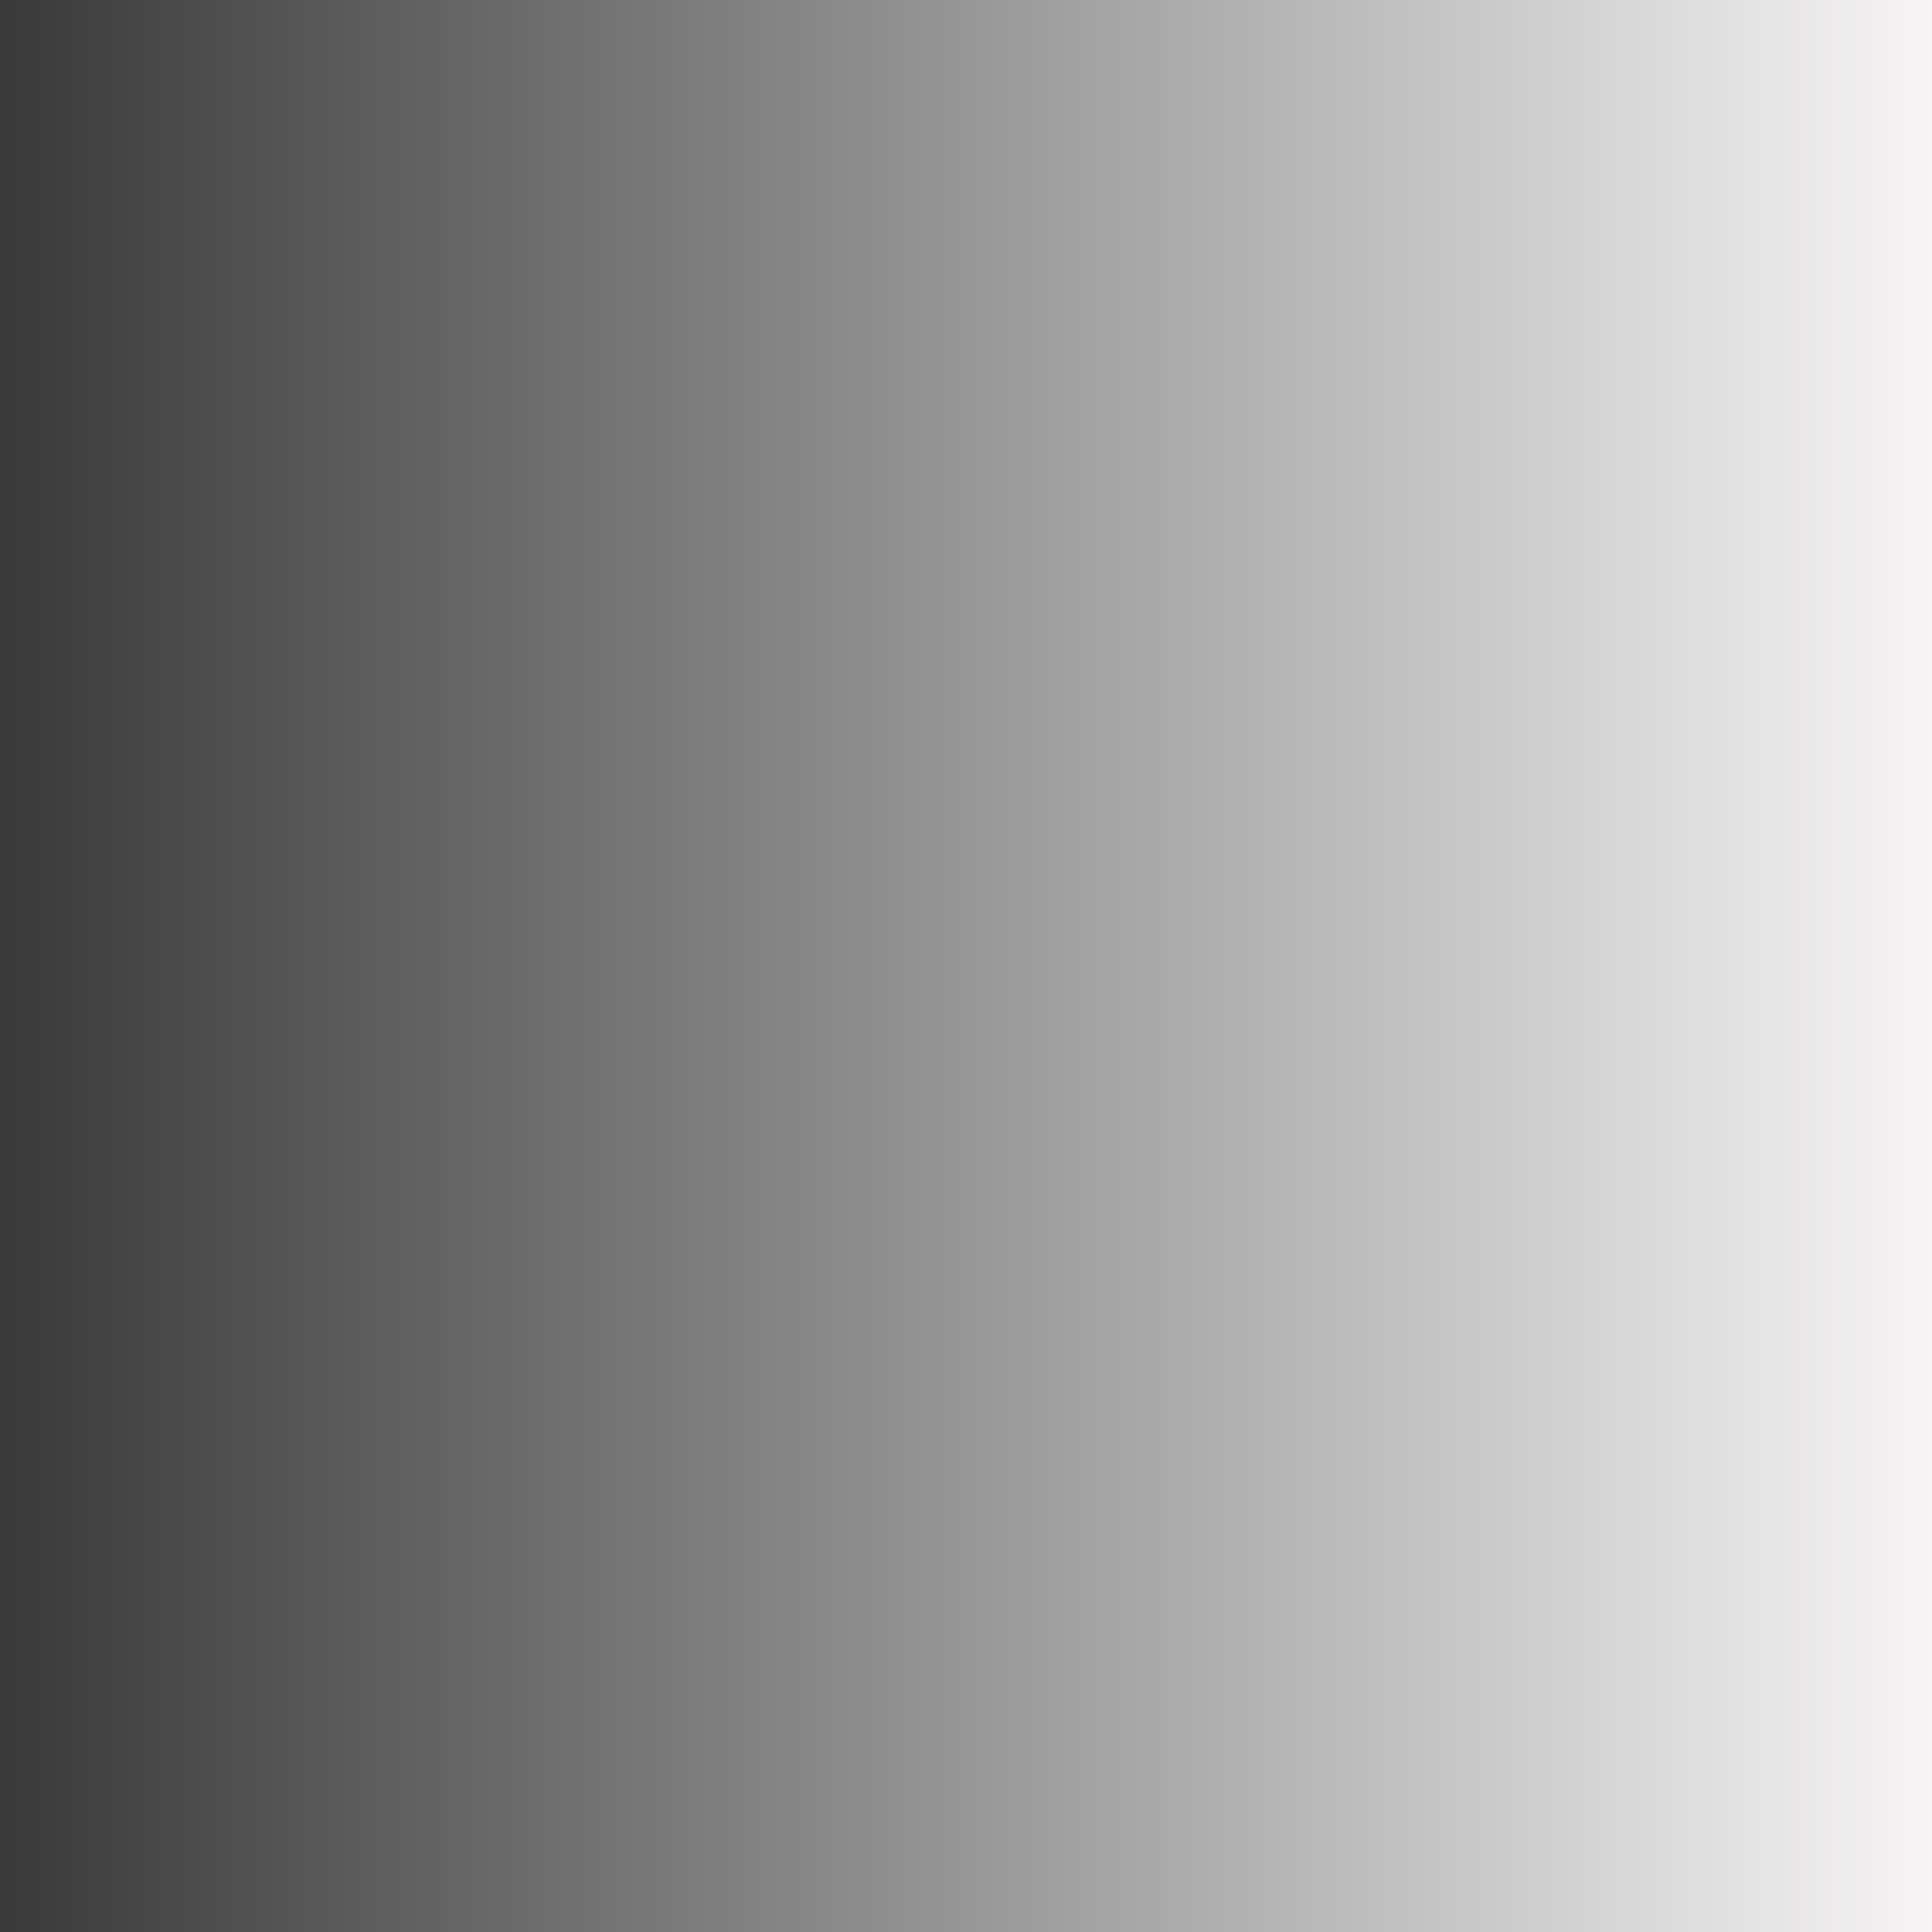 <?xml version="1.0" encoding="UTF-8"?> <svg xmlns="http://www.w3.org/2000/svg" xmlns:xlink="http://www.w3.org/1999/xlink" width="600" zoomAndPan="magnify" viewBox="0 0 450 450" height="600" preserveAspectRatio="xMidYMid meet" version="1.0"><defs><linearGradient x1="0" gradientTransform="matrix(0.75, 0, 0, 0.75, 0, 0)" y1="0" x2="600" gradientUnits="userSpaceOnUse" y2="0" id="097346a474"><stop stop-opacity="1" stop-color="rgb(22.4%, 22.4%, 22.4%)" offset="0"></stop><stop stop-opacity="1" stop-color="rgb(22.688%, 22.685%, 22.685%)" offset="0.004"></stop><stop stop-opacity="1" stop-color="rgb(22.978%, 22.972%, 22.972%)" offset="0.008"></stop><stop stop-opacity="1" stop-color="rgb(23.267%, 23.257%, 23.257%)" offset="0.012"></stop><stop stop-opacity="1" stop-color="rgb(23.557%, 23.544%, 23.544%)" offset="0.016"></stop><stop stop-opacity="1" stop-color="rgb(23.846%, 23.83%, 23.83%)" offset="0.02"></stop><stop stop-opacity="1" stop-color="rgb(24.136%, 24.117%, 24.117%)" offset="0.023"></stop><stop stop-opacity="1" stop-color="rgb(24.425%, 24.403%, 24.403%)" offset="0.027"></stop><stop stop-opacity="1" stop-color="rgb(24.715%, 24.69%, 24.69%)" offset="0.031"></stop><stop stop-opacity="1" stop-color="rgb(25.005%, 24.976%, 24.976%)" offset="0.035"></stop><stop stop-opacity="1" stop-color="rgb(25.294%, 25.262%, 25.262%)" offset="0.039"></stop><stop stop-opacity="1" stop-color="rgb(25.583%, 25.548%, 25.548%)" offset="0.043"></stop><stop stop-opacity="1" stop-color="rgb(25.873%, 25.835%, 25.835%)" offset="0.047"></stop><stop stop-opacity="1" stop-color="rgb(26.161%, 26.122%, 26.122%)" offset="0.051"></stop><stop stop-opacity="1" stop-color="rgb(26.451%, 26.408%, 26.408%)" offset="0.055"></stop><stop stop-opacity="1" stop-color="rgb(26.741%, 26.694%, 26.694%)" offset="0.059"></stop><stop stop-opacity="1" stop-color="rgb(27.031%, 26.981%, 26.981%)" offset="0.062"></stop><stop stop-opacity="1" stop-color="rgb(27.319%, 27.266%, 27.266%)" offset="0.066"></stop><stop stop-opacity="1" stop-color="rgb(27.609%, 27.553%, 27.553%)" offset="0.07"></stop><stop stop-opacity="1" stop-color="rgb(27.898%, 27.84%, 27.84%)" offset="0.074"></stop><stop stop-opacity="1" stop-color="rgb(28.188%, 28.127%, 28.127%)" offset="0.078"></stop><stop stop-opacity="1" stop-color="rgb(28.477%, 28.412%, 28.412%)" offset="0.082"></stop><stop stop-opacity="1" stop-color="rgb(28.767%, 28.699%, 28.699%)" offset="0.086"></stop><stop stop-opacity="1" stop-color="rgb(29.056%, 28.984%, 28.984%)" offset="0.09"></stop><stop stop-opacity="1" stop-color="rgb(29.346%, 29.271%, 29.271%)" offset="0.094"></stop><stop stop-opacity="1" stop-color="rgb(29.636%, 29.556%, 29.556%)" offset="0.098"></stop><stop stop-opacity="1" stop-color="rgb(29.926%, 29.843%, 29.843%)" offset="0.102"></stop><stop stop-opacity="1" stop-color="rgb(30.214%, 30.13%, 30.13%)" offset="0.105"></stop><stop stop-opacity="1" stop-color="rgb(30.504%, 30.417%, 30.417%)" offset="0.109"></stop><stop stop-opacity="1" stop-color="rgb(30.792%, 30.702%, 30.702%)" offset="0.113"></stop><stop stop-opacity="1" stop-color="rgb(31.082%, 30.989%, 30.989%)" offset="0.117"></stop><stop stop-opacity="1" stop-color="rgb(31.372%, 31.274%, 31.274%)" offset="0.121"></stop><stop stop-opacity="1" stop-color="rgb(31.662%, 31.561%, 31.561%)" offset="0.125"></stop><stop stop-opacity="1" stop-color="rgb(31.95%, 31.848%, 31.848%)" offset="0.129"></stop><stop stop-opacity="1" stop-color="rgb(32.24%, 32.135%, 32.135%)" offset="0.133"></stop><stop stop-opacity="1" stop-color="rgb(32.53%, 32.42%, 32.42%)" offset="0.137"></stop><stop stop-opacity="1" stop-color="rgb(32.82%, 32.707%, 32.707%)" offset="0.141"></stop><stop stop-opacity="1" stop-color="rgb(33.109%, 32.993%, 32.993%)" offset="0.145"></stop><stop stop-opacity="1" stop-color="rgb(33.398%, 33.279%, 33.279%)" offset="0.148"></stop><stop stop-opacity="1" stop-color="rgb(33.687%, 33.565%, 33.565%)" offset="0.152"></stop><stop stop-opacity="1" stop-color="rgb(33.977%, 33.852%, 33.852%)" offset="0.156"></stop><stop stop-opacity="1" stop-color="rgb(34.267%, 34.138%, 34.138%)" offset="0.16"></stop><stop stop-opacity="1" stop-color="rgb(34.557%, 34.425%, 34.425%)" offset="0.164"></stop><stop stop-opacity="1" stop-color="rgb(34.845%, 34.711%, 34.711%)" offset="0.168"></stop><stop stop-opacity="1" stop-color="rgb(35.135%, 34.998%, 34.998%)" offset="0.172"></stop><stop stop-opacity="1" stop-color="rgb(35.425%, 35.283%, 35.283%)" offset="0.176"></stop><stop stop-opacity="1" stop-color="rgb(35.715%, 35.57%, 35.57%)" offset="0.18"></stop><stop stop-opacity="1" stop-color="rgb(36.003%, 35.857%, 35.857%)" offset="0.184"></stop><stop stop-opacity="1" stop-color="rgb(36.293%, 36.143%, 36.143%)" offset="0.188"></stop><stop stop-opacity="1" stop-color="rgb(36.581%, 36.429%, 36.429%)" offset="0.191"></stop><stop stop-opacity="1" stop-color="rgb(36.871%, 36.716%, 36.716%)" offset="0.195"></stop><stop stop-opacity="1" stop-color="rgb(37.161%, 37.001%, 37.001%)" offset="0.199"></stop><stop stop-opacity="1" stop-color="rgb(37.451%, 37.288%, 37.288%)" offset="0.203"></stop><stop stop-opacity="1" stop-color="rgb(37.74%, 37.575%, 37.575%)" offset="0.207"></stop><stop stop-opacity="1" stop-color="rgb(38.029%, 37.862%, 37.862%)" offset="0.211"></stop><stop stop-opacity="1" stop-color="rgb(38.319%, 38.147%, 38.147%)" offset="0.215"></stop><stop stop-opacity="1" stop-color="rgb(38.609%, 38.434%, 38.434%)" offset="0.219"></stop><stop stop-opacity="1" stop-color="rgb(38.898%, 38.719%, 38.719%)" offset="0.223"></stop><stop stop-opacity="1" stop-color="rgb(39.188%, 39.006%, 39.006%)" offset="0.227"></stop><stop stop-opacity="1" stop-color="rgb(39.476%, 39.291%, 39.291%)" offset="0.23"></stop><stop stop-opacity="1" stop-color="rgb(39.766%, 39.578%, 39.578%)" offset="0.234"></stop><stop stop-opacity="1" stop-color="rgb(40.056%, 39.865%, 39.865%)" offset="0.238"></stop><stop stop-opacity="1" stop-color="rgb(40.346%, 40.152%, 40.152%)" offset="0.242"></stop><stop stop-opacity="1" stop-color="rgb(40.634%, 40.437%, 40.437%)" offset="0.246"></stop><stop stop-opacity="1" stop-color="rgb(40.924%, 40.724%, 40.724%)" offset="0.25"></stop><stop stop-opacity="1" stop-color="rgb(41.212%, 41.01%, 41.01%)" offset="0.254"></stop><stop stop-opacity="1" stop-color="rgb(41.502%, 41.296%, 41.296%)" offset="0.258"></stop><stop stop-opacity="1" stop-color="rgb(41.792%, 41.583%, 41.583%)" offset="0.262"></stop><stop stop-opacity="1" stop-color="rgb(42.082%, 41.87%, 41.87%)" offset="0.266"></stop><stop stop-opacity="1" stop-color="rgb(42.371%, 42.155%, 42.155%)" offset="0.27"></stop><stop stop-opacity="1" stop-color="rgb(42.661%, 42.442%, 42.442%)" offset="0.273"></stop><stop stop-opacity="1" stop-color="rgb(42.95%, 42.728%, 42.728%)" offset="0.277"></stop><stop stop-opacity="1" stop-color="rgb(43.24%, 43.015%, 43.015%)" offset="0.281"></stop><stop stop-opacity="1" stop-color="rgb(43.529%, 43.301%, 43.301%)" offset="0.285"></stop><stop stop-opacity="1" stop-color="rgb(43.819%, 43.588%, 43.588%)" offset="0.289"></stop><stop stop-opacity="1" stop-color="rgb(44.107%, 43.874%, 43.874%)" offset="0.293"></stop><stop stop-opacity="1" stop-color="rgb(44.397%, 44.16%, 44.16%)" offset="0.297"></stop><stop stop-opacity="1" stop-color="rgb(44.687%, 44.446%, 44.446%)" offset="0.301"></stop><stop stop-opacity="1" stop-color="rgb(44.977%, 44.733%, 44.733%)" offset="0.305"></stop><stop stop-opacity="1" stop-color="rgb(45.265%, 45.018%, 45.018%)" offset="0.309"></stop><stop stop-opacity="1" stop-color="rgb(45.555%, 45.305%, 45.305%)" offset="0.312"></stop><stop stop-opacity="1" stop-color="rgb(45.845%, 45.592%, 45.592%)" offset="0.316"></stop><stop stop-opacity="1" stop-color="rgb(46.135%, 45.879%, 45.879%)" offset="0.32"></stop><stop stop-opacity="1" stop-color="rgb(46.423%, 46.164%, 46.164%)" offset="0.324"></stop><stop stop-opacity="1" stop-color="rgb(46.713%, 46.451%, 46.451%)" offset="0.328"></stop><stop stop-opacity="1" stop-color="rgb(47.002%, 46.736%, 46.736%)" offset="0.332"></stop><stop stop-opacity="1" stop-color="rgb(47.292%, 47.023%, 47.023%)" offset="0.336"></stop><stop stop-opacity="1" stop-color="rgb(47.581%, 47.31%, 47.31%)" offset="0.34"></stop><stop stop-opacity="1" stop-color="rgb(47.871%, 47.597%, 47.597%)" offset="0.344"></stop><stop stop-opacity="1" stop-color="rgb(48.16%, 47.882%, 47.882%)" offset="0.348"></stop><stop stop-opacity="1" stop-color="rgb(48.45%, 48.169%, 48.169%)" offset="0.352"></stop><stop stop-opacity="1" stop-color="rgb(48.74%, 48.454%, 48.454%)" offset="0.355"></stop><stop stop-opacity="1" stop-color="rgb(49.03%, 48.741%, 48.741%)" offset="0.359"></stop><stop stop-opacity="1" stop-color="rgb(49.318%, 49.026%, 49.026%)" offset="0.363"></stop><stop stop-opacity="1" stop-color="rgb(49.608%, 49.313%, 49.313%)" offset="0.367"></stop><stop stop-opacity="1" stop-color="rgb(49.896%, 49.6%, 49.6%)" offset="0.371"></stop><stop stop-opacity="1" stop-color="rgb(50.186%, 49.887%, 49.887%)" offset="0.375"></stop><stop stop-opacity="1" stop-color="rgb(50.476%, 50.172%, 50.172%)" offset="0.379"></stop><stop stop-opacity="1" stop-color="rgb(50.766%, 50.459%, 50.459%)" offset="0.383"></stop><stop stop-opacity="1" stop-color="rgb(51.054%, 50.745%, 50.745%)" offset="0.387"></stop><stop stop-opacity="1" stop-color="rgb(51.344%, 51.031%, 51.031%)" offset="0.391"></stop><stop stop-opacity="1" stop-color="rgb(51.634%, 51.318%, 51.318%)" offset="0.395"></stop><stop stop-opacity="1" stop-color="rgb(51.924%, 51.605%, 51.605%)" offset="0.398"></stop><stop stop-opacity="1" stop-color="rgb(52.213%, 51.891%, 51.891%)" offset="0.402"></stop><stop stop-opacity="1" stop-color="rgb(52.502%, 52.177%, 52.177%)" offset="0.406"></stop><stop stop-opacity="1" stop-color="rgb(52.791%, 52.463%, 52.463%)" offset="0.41"></stop><stop stop-opacity="1" stop-color="rgb(53.081%, 52.75%, 52.75%)" offset="0.414"></stop><stop stop-opacity="1" stop-color="rgb(53.371%, 53.036%, 53.036%)" offset="0.418"></stop><stop stop-opacity="1" stop-color="rgb(53.661%, 53.323%, 53.323%)" offset="0.422"></stop><stop stop-opacity="1" stop-color="rgb(53.949%, 53.609%, 53.609%)" offset="0.426"></stop><stop stop-opacity="1" stop-color="rgb(54.239%, 53.896%, 53.896%)" offset="0.43"></stop><stop stop-opacity="1" stop-color="rgb(54.529%, 54.181%, 54.181%)" offset="0.434"></stop><stop stop-opacity="1" stop-color="rgb(54.819%, 54.468%, 54.468%)" offset="0.438"></stop><stop stop-opacity="1" stop-color="rgb(55.107%, 54.753%, 54.753%)" offset="0.441"></stop><stop stop-opacity="1" stop-color="rgb(55.397%, 55.04%, 55.04%)" offset="0.445"></stop><stop stop-opacity="1" stop-color="rgb(55.685%, 55.327%, 55.327%)" offset="0.449"></stop><stop stop-opacity="1" stop-color="rgb(55.975%, 55.614%, 55.614%)" offset="0.453"></stop><stop stop-opacity="1" stop-color="rgb(56.265%, 55.899%, 55.899%)" offset="0.457"></stop><stop stop-opacity="1" stop-color="rgb(56.555%, 56.186%, 56.186%)" offset="0.461"></stop><stop stop-opacity="1" stop-color="rgb(56.844%, 56.471%, 56.471%)" offset="0.465"></stop><stop stop-opacity="1" stop-color="rgb(57.133%, 56.758%, 56.758%)" offset="0.469"></stop><stop stop-opacity="1" stop-color="rgb(57.422%, 57.045%, 57.045%)" offset="0.473"></stop><stop stop-opacity="1" stop-color="rgb(57.712%, 57.332%, 57.332%)" offset="0.477"></stop><stop stop-opacity="1" stop-color="rgb(58.002%, 57.617%, 57.617%)" offset="0.48"></stop><stop stop-opacity="1" stop-color="rgb(58.292%, 57.904%, 57.904%)" offset="0.484"></stop><stop stop-opacity="1" stop-color="rgb(58.58%, 58.189%, 58.189%)" offset="0.488"></stop><stop stop-opacity="1" stop-color="rgb(58.87%, 58.476%, 58.476%)" offset="0.492"></stop><stop stop-opacity="1" stop-color="rgb(59.16%, 58.763%, 58.763%)" offset="0.496"></stop><stop stop-opacity="1" stop-color="rgb(59.45%, 59.05%, 59.05%)" offset="0.5"></stop><stop stop-opacity="1" stop-color="rgb(59.738%, 59.335%, 59.335%)" offset="0.504"></stop><stop stop-opacity="1" stop-color="rgb(60.028%, 59.622%, 59.622%)" offset="0.508"></stop><stop stop-opacity="1" stop-color="rgb(60.316%, 59.908%, 59.908%)" offset="0.512"></stop><stop stop-opacity="1" stop-color="rgb(60.606%, 60.194%, 60.194%)" offset="0.516"></stop><stop stop-opacity="1" stop-color="rgb(60.896%, 60.48%, 60.48%)" offset="0.52"></stop><stop stop-opacity="1" stop-color="rgb(61.186%, 60.767%, 60.767%)" offset="0.523"></stop><stop stop-opacity="1" stop-color="rgb(61.475%, 61.053%, 61.053%)" offset="0.527"></stop><stop stop-opacity="1" stop-color="rgb(61.765%, 61.34%, 61.34%)" offset="0.531"></stop><stop stop-opacity="1" stop-color="rgb(62.054%, 61.626%, 61.626%)" offset="0.535"></stop><stop stop-opacity="1" stop-color="rgb(62.344%, 61.913%, 61.913%)" offset="0.539"></stop><stop stop-opacity="1" stop-color="rgb(62.633%, 62.198%, 62.198%)" offset="0.543"></stop><stop stop-opacity="1" stop-color="rgb(62.923%, 62.485%, 62.485%)" offset="0.547"></stop><stop stop-opacity="1" stop-color="rgb(63.211%, 62.772%, 62.772%)" offset="0.551"></stop><stop stop-opacity="1" stop-color="rgb(63.501%, 63.058%, 63.058%)" offset="0.555"></stop><stop stop-opacity="1" stop-color="rgb(63.791%, 63.344%, 63.344%)" offset="0.559"></stop><stop stop-opacity="1" stop-color="rgb(64.081%, 63.631%, 63.631%)" offset="0.562"></stop><stop stop-opacity="1" stop-color="rgb(64.369%, 63.916%, 63.916%)" offset="0.566"></stop><stop stop-opacity="1" stop-color="rgb(64.659%, 64.203%, 64.203%)" offset="0.57"></stop><stop stop-opacity="1" stop-color="rgb(64.949%, 64.488%, 64.488%)" offset="0.574"></stop><stop stop-opacity="1" stop-color="rgb(65.239%, 64.775%, 64.775%)" offset="0.578"></stop><stop stop-opacity="1" stop-color="rgb(65.527%, 65.062%, 65.062%)" offset="0.582"></stop><stop stop-opacity="1" stop-color="rgb(65.817%, 65.349%, 65.349%)" offset="0.586"></stop><stop stop-opacity="1" stop-color="rgb(66.106%, 65.634%, 65.634%)" offset="0.59"></stop><stop stop-opacity="1" stop-color="rgb(66.396%, 65.921%, 65.921%)" offset="0.594"></stop><stop stop-opacity="1" stop-color="rgb(66.685%, 66.206%, 66.206%)" offset="0.598"></stop><stop stop-opacity="1" stop-color="rgb(66.975%, 66.493%, 66.493%)" offset="0.602"></stop><stop stop-opacity="1" stop-color="rgb(67.264%, 66.78%, 66.78%)" offset="0.605"></stop><stop stop-opacity="1" stop-color="rgb(67.554%, 67.067%, 67.067%)" offset="0.609"></stop><stop stop-opacity="1" stop-color="rgb(67.844%, 67.352%, 67.352%)" offset="0.613"></stop><stop stop-opacity="1" stop-color="rgb(68.134%, 67.639%, 67.639%)" offset="0.617"></stop><stop stop-opacity="1" stop-color="rgb(68.422%, 67.924%, 67.924%)" offset="0.621"></stop><stop stop-opacity="1" stop-color="rgb(68.712%, 68.211%, 68.211%)" offset="0.625"></stop><stop stop-opacity="1" stop-color="rgb(69%, 68.498%, 68.498%)" offset="0.629"></stop><stop stop-opacity="1" stop-color="rgb(69.29%, 68.785%, 68.785%)" offset="0.633"></stop><stop stop-opacity="1" stop-color="rgb(69.58%, 69.07%, 69.07%)" offset="0.637"></stop><stop stop-opacity="1" stop-color="rgb(69.87%, 69.357%, 69.357%)" offset="0.641"></stop><stop stop-opacity="1" stop-color="rgb(70.158%, 69.643%, 69.643%)" offset="0.645"></stop><stop stop-opacity="1" stop-color="rgb(70.448%, 69.93%, 69.93%)" offset="0.648"></stop><stop stop-opacity="1" stop-color="rgb(70.737%, 70.215%, 70.215%)" offset="0.652"></stop><stop stop-opacity="1" stop-color="rgb(71.027%, 70.502%, 70.502%)" offset="0.656"></stop><stop stop-opacity="1" stop-color="rgb(71.317%, 70.789%, 70.789%)" offset="0.66"></stop><stop stop-opacity="1" stop-color="rgb(71.606%, 71.075%, 71.075%)" offset="0.664"></stop><stop stop-opacity="1" stop-color="rgb(71.895%, 71.361%, 71.361%)" offset="0.668"></stop><stop stop-opacity="1" stop-color="rgb(72.185%, 71.648%, 71.648%)" offset="0.672"></stop><stop stop-opacity="1" stop-color="rgb(72.475%, 71.933%, 71.933%)" offset="0.676"></stop><stop stop-opacity="1" stop-color="rgb(72.765%, 72.22%, 72.22%)" offset="0.68"></stop><stop stop-opacity="1" stop-color="rgb(73.053%, 72.507%, 72.507%)" offset="0.684"></stop><stop stop-opacity="1" stop-color="rgb(73.343%, 72.794%, 72.794%)" offset="0.688"></stop><stop stop-opacity="1" stop-color="rgb(73.631%, 73.079%, 73.079%)" offset="0.691"></stop><stop stop-opacity="1" stop-color="rgb(73.921%, 73.366%, 73.366%)" offset="0.695"></stop><stop stop-opacity="1" stop-color="rgb(74.211%, 73.651%, 73.651%)" offset="0.699"></stop><stop stop-opacity="1" stop-color="rgb(74.501%, 73.938%, 73.938%)" offset="0.703"></stop><stop stop-opacity="1" stop-color="rgb(74.789%, 74.223%, 74.223%)" offset="0.707"></stop><stop stop-opacity="1" stop-color="rgb(75.079%, 74.51%, 74.51%)" offset="0.711"></stop><stop stop-opacity="1" stop-color="rgb(75.369%, 74.797%, 74.797%)" offset="0.715"></stop><stop stop-opacity="1" stop-color="rgb(75.659%, 75.084%, 75.084%)" offset="0.719"></stop><stop stop-opacity="1" stop-color="rgb(75.948%, 75.369%, 75.369%)" offset="0.723"></stop><stop stop-opacity="1" stop-color="rgb(76.237%, 75.656%, 75.656%)" offset="0.727"></stop><stop stop-opacity="1" stop-color="rgb(76.526%, 75.941%, 75.941%)" offset="0.73"></stop><stop stop-opacity="1" stop-color="rgb(76.816%, 76.228%, 76.228%)" offset="0.734"></stop><stop stop-opacity="1" stop-color="rgb(77.106%, 76.515%, 76.515%)" offset="0.738"></stop><stop stop-opacity="1" stop-color="rgb(77.396%, 76.802%, 76.802%)" offset="0.742"></stop><stop stop-opacity="1" stop-color="rgb(77.684%, 77.087%, 77.087%)" offset="0.746"></stop><stop stop-opacity="1" stop-color="rgb(77.974%, 77.374%, 77.374%)" offset="0.75"></stop><stop stop-opacity="1" stop-color="rgb(78.264%, 77.66%, 77.66%)" offset="0.754"></stop><stop stop-opacity="1" stop-color="rgb(78.554%, 77.946%, 77.946%)" offset="0.758"></stop><stop stop-opacity="1" stop-color="rgb(78.842%, 78.233%, 78.233%)" offset="0.762"></stop><stop stop-opacity="1" stop-color="rgb(79.132%, 78.52%, 78.52%)" offset="0.766"></stop><stop stop-opacity="1" stop-color="rgb(79.42%, 78.806%, 78.806%)" offset="0.77"></stop><stop stop-opacity="1" stop-color="rgb(79.71%, 79.092%, 79.092%)" offset="0.773"></stop><stop stop-opacity="1" stop-color="rgb(80%, 79.378%, 79.378%)" offset="0.777"></stop><stop stop-opacity="1" stop-color="rgb(80.29%, 79.665%, 79.665%)" offset="0.781"></stop><stop stop-opacity="1" stop-color="rgb(80.579%, 79.95%, 79.95%)" offset="0.785"></stop><stop stop-opacity="1" stop-color="rgb(80.869%, 80.237%, 80.237%)" offset="0.789"></stop><stop stop-opacity="1" stop-color="rgb(81.158%, 80.524%, 80.524%)" offset="0.793"></stop><stop stop-opacity="1" stop-color="rgb(81.448%, 80.811%, 80.811%)" offset="0.797"></stop><stop stop-opacity="1" stop-color="rgb(81.737%, 81.096%, 81.096%)" offset="0.801"></stop><stop stop-opacity="1" stop-color="rgb(82.027%, 81.383%, 81.383%)" offset="0.805"></stop><stop stop-opacity="1" stop-color="rgb(82.315%, 81.668%, 81.668%)" offset="0.809"></stop><stop stop-opacity="1" stop-color="rgb(82.605%, 81.955%, 81.955%)" offset="0.812"></stop><stop stop-opacity="1" stop-color="rgb(82.895%, 82.242%, 82.242%)" offset="0.816"></stop><stop stop-opacity="1" stop-color="rgb(83.185%, 82.529%, 82.529%)" offset="0.82"></stop><stop stop-opacity="1" stop-color="rgb(83.473%, 82.814%, 82.814%)" offset="0.824"></stop><stop stop-opacity="1" stop-color="rgb(83.763%, 83.101%, 83.101%)" offset="0.828"></stop><stop stop-opacity="1" stop-color="rgb(84.053%, 83.386%, 83.386%)" offset="0.832"></stop><stop stop-opacity="1" stop-color="rgb(84.343%, 83.673%, 83.673%)" offset="0.836"></stop><stop stop-opacity="1" stop-color="rgb(84.631%, 83.96%, 83.96%)" offset="0.84"></stop><stop stop-opacity="1" stop-color="rgb(84.921%, 84.247%, 84.247%)" offset="0.844"></stop><stop stop-opacity="1" stop-color="rgb(85.21%, 84.532%, 84.532%)" offset="0.848"></stop><stop stop-opacity="1" stop-color="rgb(85.5%, 84.819%, 84.819%)" offset="0.852"></stop><stop stop-opacity="1" stop-color="rgb(85.789%, 85.104%, 85.104%)" offset="0.855"></stop><stop stop-opacity="1" stop-color="rgb(86.079%, 85.391%, 85.391%)" offset="0.859"></stop><stop stop-opacity="1" stop-color="rgb(86.368%, 85.677%, 85.677%)" offset="0.863"></stop><stop stop-opacity="1" stop-color="rgb(86.658%, 85.963%, 85.963%)" offset="0.867"></stop><stop stop-opacity="1" stop-color="rgb(86.946%, 86.25%, 86.25%)" offset="0.871"></stop><stop stop-opacity="1" stop-color="rgb(87.236%, 86.537%, 86.537%)" offset="0.875"></stop><stop stop-opacity="1" stop-color="rgb(87.526%, 86.823%, 86.823%)" offset="0.879"></stop><stop stop-opacity="1" stop-color="rgb(87.816%, 87.109%, 87.109%)" offset="0.883"></stop><stop stop-opacity="1" stop-color="rgb(88.104%, 87.395%, 87.395%)" offset="0.887"></stop><stop stop-opacity="1" stop-color="rgb(88.394%, 87.682%, 87.682%)" offset="0.891"></stop><stop stop-opacity="1" stop-color="rgb(88.684%, 87.968%, 87.968%)" offset="0.895"></stop><stop stop-opacity="1" stop-color="rgb(88.974%, 88.255%, 88.255%)" offset="0.898"></stop><stop stop-opacity="1" stop-color="rgb(89.262%, 88.541%, 88.541%)" offset="0.902"></stop><stop stop-opacity="1" stop-color="rgb(89.552%, 88.828%, 88.828%)" offset="0.906"></stop><stop stop-opacity="1" stop-color="rgb(89.841%, 89.113%, 89.113%)" offset="0.91"></stop><stop stop-opacity="1" stop-color="rgb(90.131%, 89.4%, 89.4%)" offset="0.914"></stop><stop stop-opacity="1" stop-color="rgb(90.421%, 89.685%, 89.685%)" offset="0.918"></stop><stop stop-opacity="1" stop-color="rgb(90.71%, 89.972%, 89.972%)" offset="0.922"></stop><stop stop-opacity="1" stop-color="rgb(90.999%, 90.259%, 90.259%)" offset="0.926"></stop><stop stop-opacity="1" stop-color="rgb(91.289%, 90.546%, 90.546%)" offset="0.93"></stop><stop stop-opacity="1" stop-color="rgb(91.579%, 90.831%, 90.831%)" offset="0.934"></stop><stop stop-opacity="1" stop-color="rgb(91.869%, 91.118%, 91.118%)" offset="0.938"></stop><stop stop-opacity="1" stop-color="rgb(92.157%, 91.403%, 91.403%)" offset="0.941"></stop><stop stop-opacity="1" stop-color="rgb(92.447%, 91.69%, 91.69%)" offset="0.945"></stop><stop stop-opacity="1" stop-color="rgb(92.735%, 91.977%, 91.977%)" offset="0.949"></stop><stop stop-opacity="1" stop-color="rgb(93.025%, 92.264%, 92.264%)" offset="0.953"></stop><stop stop-opacity="1" stop-color="rgb(93.315%, 92.549%, 92.549%)" offset="0.957"></stop><stop stop-opacity="1" stop-color="rgb(93.605%, 92.836%, 92.836%)" offset="0.961"></stop><stop stop-opacity="1" stop-color="rgb(93.893%, 93.121%, 93.121%)" offset="0.965"></stop><stop stop-opacity="1" stop-color="rgb(94.183%, 93.408%, 93.408%)" offset="0.969"></stop><stop stop-opacity="1" stop-color="rgb(94.473%, 93.695%, 93.695%)" offset="0.973"></stop><stop stop-opacity="1" stop-color="rgb(94.763%, 93.982%, 93.982%)" offset="0.977"></stop><stop stop-opacity="1" stop-color="rgb(95.052%, 94.267%, 94.267%)" offset="0.98"></stop><stop stop-opacity="1" stop-color="rgb(95.341%, 94.554%, 94.554%)" offset="0.984"></stop><stop stop-opacity="1" stop-color="rgb(95.63%, 94.839%, 94.839%)" offset="0.988"></stop><stop stop-opacity="1" stop-color="rgb(95.92%, 95.126%, 95.126%)" offset="0.992"></stop><stop stop-opacity="1" stop-color="rgb(96.21%, 95.412%, 95.412%)" offset="0.996"></stop><stop stop-opacity="1" stop-color="rgb(96.5%, 95.699%, 95.699%)" offset="1"></stop></linearGradient></defs><rect x="-45" width="540" fill="#ffffff" y="-45" height="540" fill-opacity="1"></rect><rect x="-45" fill="url(#097346a474)" width="540" y="-45" height="540"></rect></svg> 